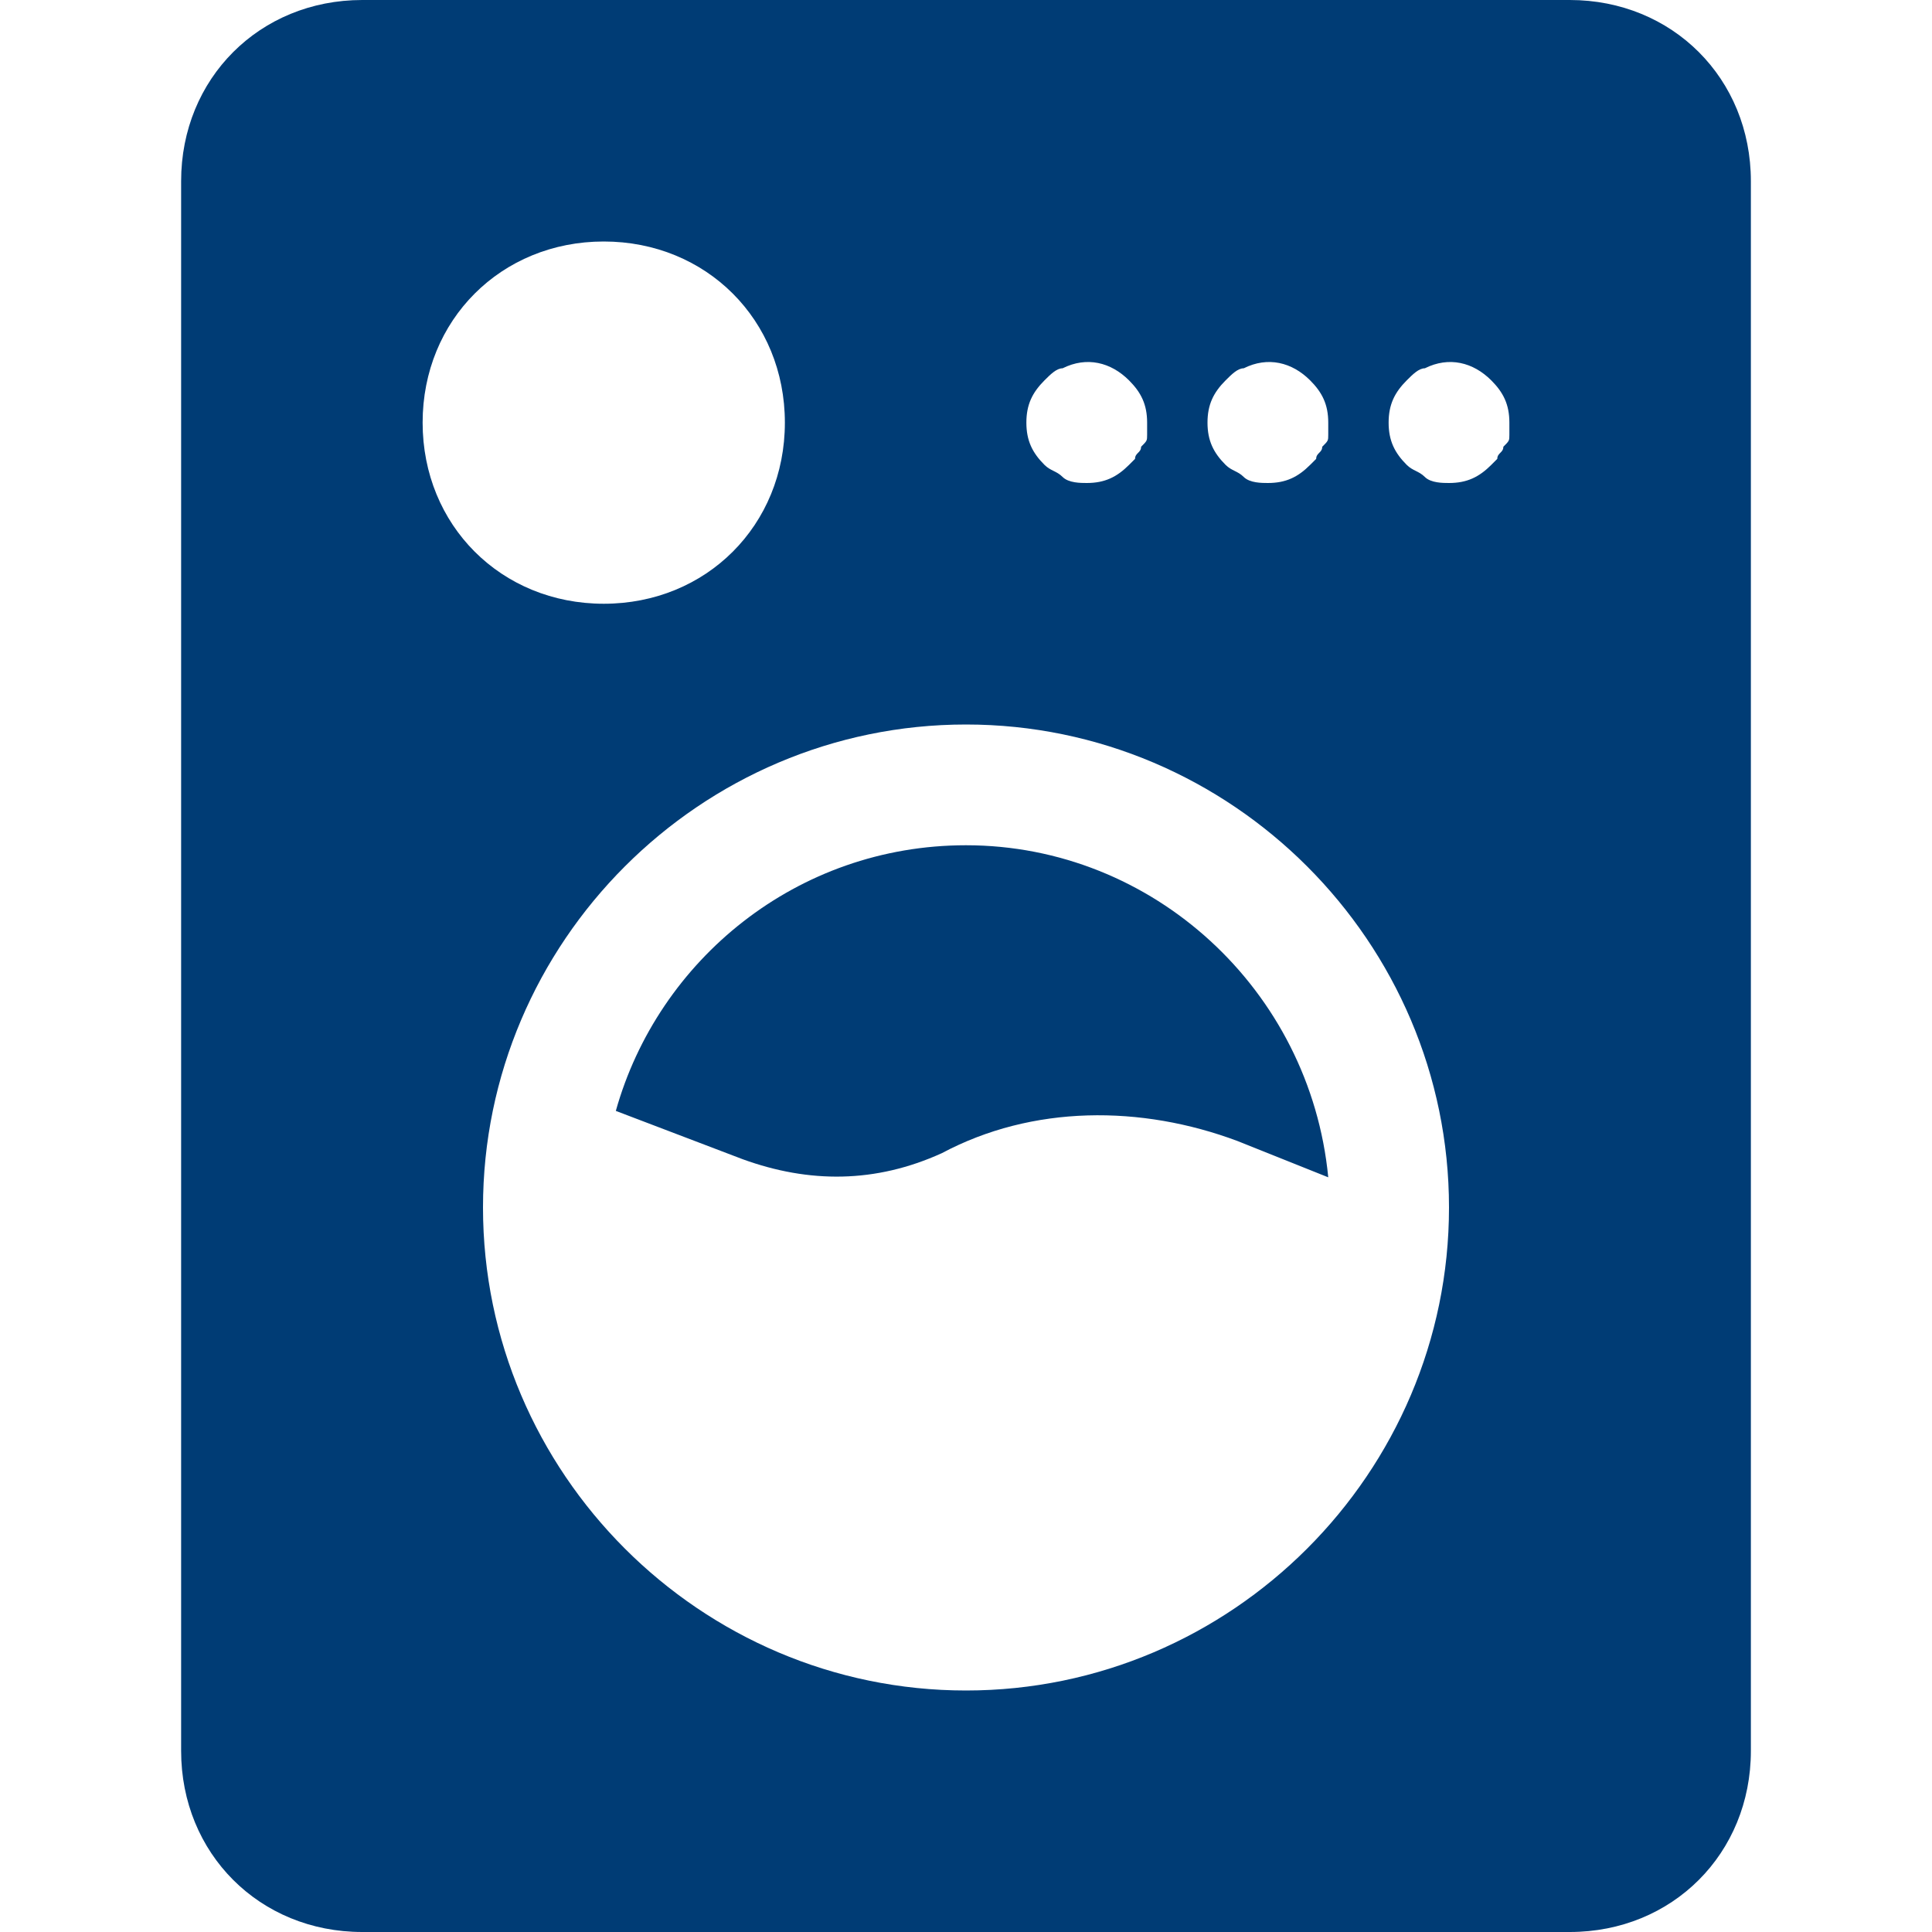 <svg xmlns="http://www.w3.org/2000/svg" xmlns:xlink="http://www.w3.org/1999/xlink" viewBox="0 0 32 32" xml:space="preserve" fill="#003c75">  <g id="SVGRepo_bgCarrier" stroke-width="0"></g>  <g id="SVGRepo_tracerCarrier" stroke-linecap="round" stroke-linejoin="round"></g>  <g id="SVGRepo_iconCarrier"> <style type="text/css"> .st0{fill:none;stroke:#000000;stroke-width:2;stroke-linecap:round;stroke-linejoin:round;stroke-miterlimit:10;} </style> <g> <path d="M16,14c-2.8,0-5.1,1.9-5.8,4.4l2.1,0.8c1.1,0.4,2.2,0.4,3.3-0.1c1.5-0.8,3.3-0.8,4.9-0.2l1.5,0.6C21.7,16.4,19.1,14,16,14z "></path> <path d="M26,0H6C4.3,0,3,1.3,3,3v26c0,1.7,1.3,3,3,3h20c1.7,0,3-1.3,3-3V3C29,1.3,27.7,0,26,0z M20.3,6.3c0.1-0.1,0.2-0.2,0.3-0.2 C21,5.9,21.4,6,21.7,6.3C21.9,6.5,22,6.7,22,7c0,0.1,0,0.1,0,0.2c0,0.1,0,0.1-0.1,0.2c0,0.1-0.1,0.1-0.1,0.2c0,0-0.1,0.1-0.1,0.1 C21.5,7.9,21.3,8,21,8c-0.1,0-0.3,0-0.4-0.1c-0.1-0.1-0.2-0.1-0.3-0.2C20.1,7.5,20,7.3,20,7C20,6.7,20.1,6.5,20.3,6.3z M17.3,6.3 c0.1-0.1,0.2-0.2,0.3-0.2C18,5.9,18.4,6,18.7,6.3C18.9,6.5,19,6.7,19,7c0,0.1,0,0.1,0,0.2c0,0.1,0,0.1-0.1,0.2 c0,0.1-0.1,0.1-0.1,0.2c0,0-0.1,0.1-0.1,0.1C18.5,7.9,18.3,8,18,8c-0.1,0-0.3,0-0.4-0.1c-0.1-0.1-0.2-0.1-0.3-0.2 C17.1,7.5,17,7.3,17,7C17,6.7,17.1,6.5,17.3,6.3z M7,7c0-1.7,1.3-3,3-3s3,1.3,3,3s-1.3,3-3,3S7,8.7,7,7z M16,28c-4.4,0-8-3.6-8-8 s3.6-8,8-8s8,3.6,8,8S20.4,28,16,28z M25,7.2c0,0.1,0,0.1-0.1,0.2c0,0.1-0.1,0.1-0.1,0.2c0,0-0.1,0.1-0.1,0.1C24.5,7.9,24.3,8,24,8 c-0.1,0-0.3,0-0.4-0.1c-0.1-0.1-0.2-0.1-0.3-0.2C23.1,7.5,23,7.3,23,7c0-0.3,0.1-0.5,0.3-0.7c0.1-0.1,0.2-0.2,0.3-0.2 C24,5.9,24.4,6,24.7,6.3C24.9,6.5,25,6.7,25,7C25,7.1,25,7.1,25,7.2z"></path> </g> </g></svg>